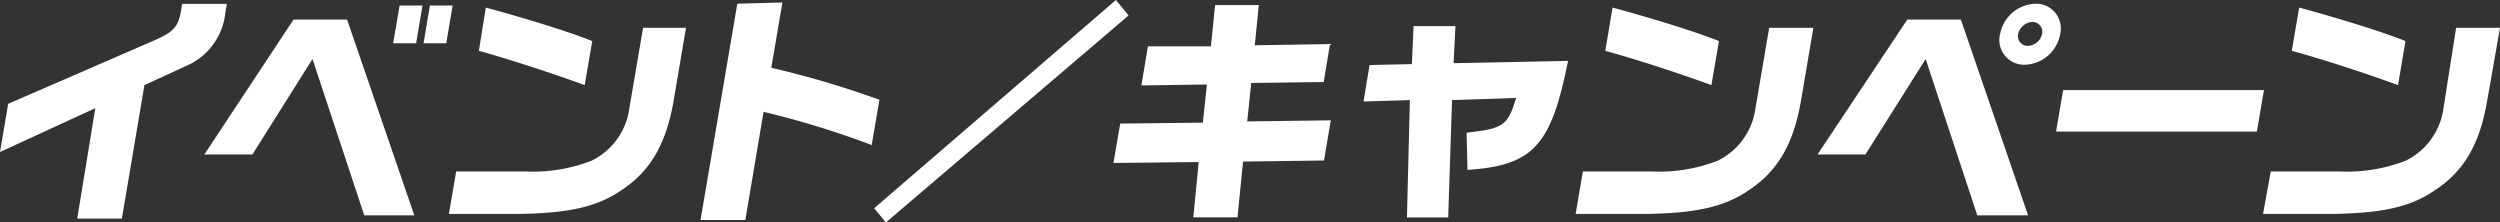 <svg xmlns="http://www.w3.org/2000/svg" viewBox="0 0 161.84 14.4"><rect x="0" y="0" width="161.84" height="14.4" fill="#333333" stroke="none"/><defs><style>.cls-1{fill:#fff;}</style></defs><g id="レイヤー_2" data-name="レイヤー 2"><g id="デザイン"><path class="cls-1" d="M.53,6.72,10,2.61c1.25-.55,1.54-.88,1.72-1.93l.07-.43h2.9l-.11.62A4.2,4.2,0,0,1,12,4.29L9.35,5.51,7.89,14.15H5L6.17,7,0,9.84Z"/><path class="cls-1" d="M19,1.27h3.47l4.35,12.67H23.58L20.23,3.82,16.34,10H13.23ZM25.87.36h1.48L26.94,2.8H25.45Zm3.43,0L28.89,2.8H27.42L27.83.36Z"/><path class="cls-1" d="M44.41,1.8,43.6,6.57c-.49,2.78-1.51,4.52-3.38,5.75-1.58,1.08-3.41,1.49-6.77,1.53H29.06l.47-2.75H34a10.48,10.48,0,0,0,4.28-.69,4.41,4.41,0,0,0,2.44-3.27l.91-5.34ZM31.45.49c2.7.73,5.57,1.63,6.89,2.17l-.49,2.85C35.54,4.67,32.94,3.83,31,3.29Z"/><path class="cls-1" d="M50.65.16l-.72,4.23a59.38,59.38,0,0,1,7,2.07l-.5,2.93a57.07,57.07,0,0,0-7-2.15l-1.18,7h-2.9l2.38-14Z"/><path class="cls-1" d="M72.24,0l.82,1L57.35,14.4l-.76-.92Z"/><path class="cls-1" d="M72.52,8l5.35-.06.26-2.47-4.24.06L74.31,3,78.39,3,78.66.33h2.83l-.26,2.6,4.87-.08-.41,2.46L81,5.37l-.26,2.49,5.41-.07-.44,2.6-5.24.07-.36,3.61H77.25l.35-3.58-5.52.06Z"/><path class="cls-1" d="M88.66,4.21l2.74-.06.11-2.46h2.71l-.12,2.4,7.41-.15C100.42,9.44,99.25,10.71,95,11l-.06-2.41c2.38-.26,2.67-.46,3.21-2.25L94,6.48l-.25,7.6H91.08l.19-7.6-3,.09Z"/><path class="cls-1" d="M117.39,1.8l-.81,4.77c-.49,2.78-1.51,4.52-3.38,5.75-1.58,1.08-3.41,1.49-6.77,1.53H102l.47-2.75h4.43a10.48,10.48,0,0,0,4.28-.69,4.41,4.41,0,0,0,2.44-3.27l.91-5.34Zm-13-1.31c2.7.73,5.57,1.63,6.89,2.17l-.49,2.85c-2.31-.84-4.91-1.68-6.87-2.22Z"/><path class="cls-1" d="M123.47,1.27h3.47l4.35,12.67H128L124.66,3.82,120.76,10h-3.1Zm9.9.92a2.4,2.4,0,0,1-2.28,2,1.6,1.6,0,0,1-1.61-2A2.41,2.41,0,0,1,131.79.24,1.6,1.6,0,0,1,133.37,2.19Zm-2.72,0a.63.63,0,0,0,.64.78,1,1,0,0,0,.91-.78.64.64,0,0,0-.66-.77A1,1,0,0,0,130.65,2.2Z"/><path class="cls-1" d="M146.56,5.83l-.46,2.69h-13l.46-2.69Z"/><path class="cls-1" d="M161.84,1.8,161,6.57c-.48,2.78-1.5,4.52-3.38,5.75-1.57,1.08-3.4,1.49-6.76,1.53H146.5L147,11.1h4.44a10.55,10.55,0,0,0,4.28-.69,4.43,4.43,0,0,0,2.44-3.27L159,1.8Zm-13-1.31c2.69.73,5.57,1.63,6.88,2.17l-.48,2.85c-2.31-.84-4.91-1.68-6.88-2.22Z"/></g></g></svg>